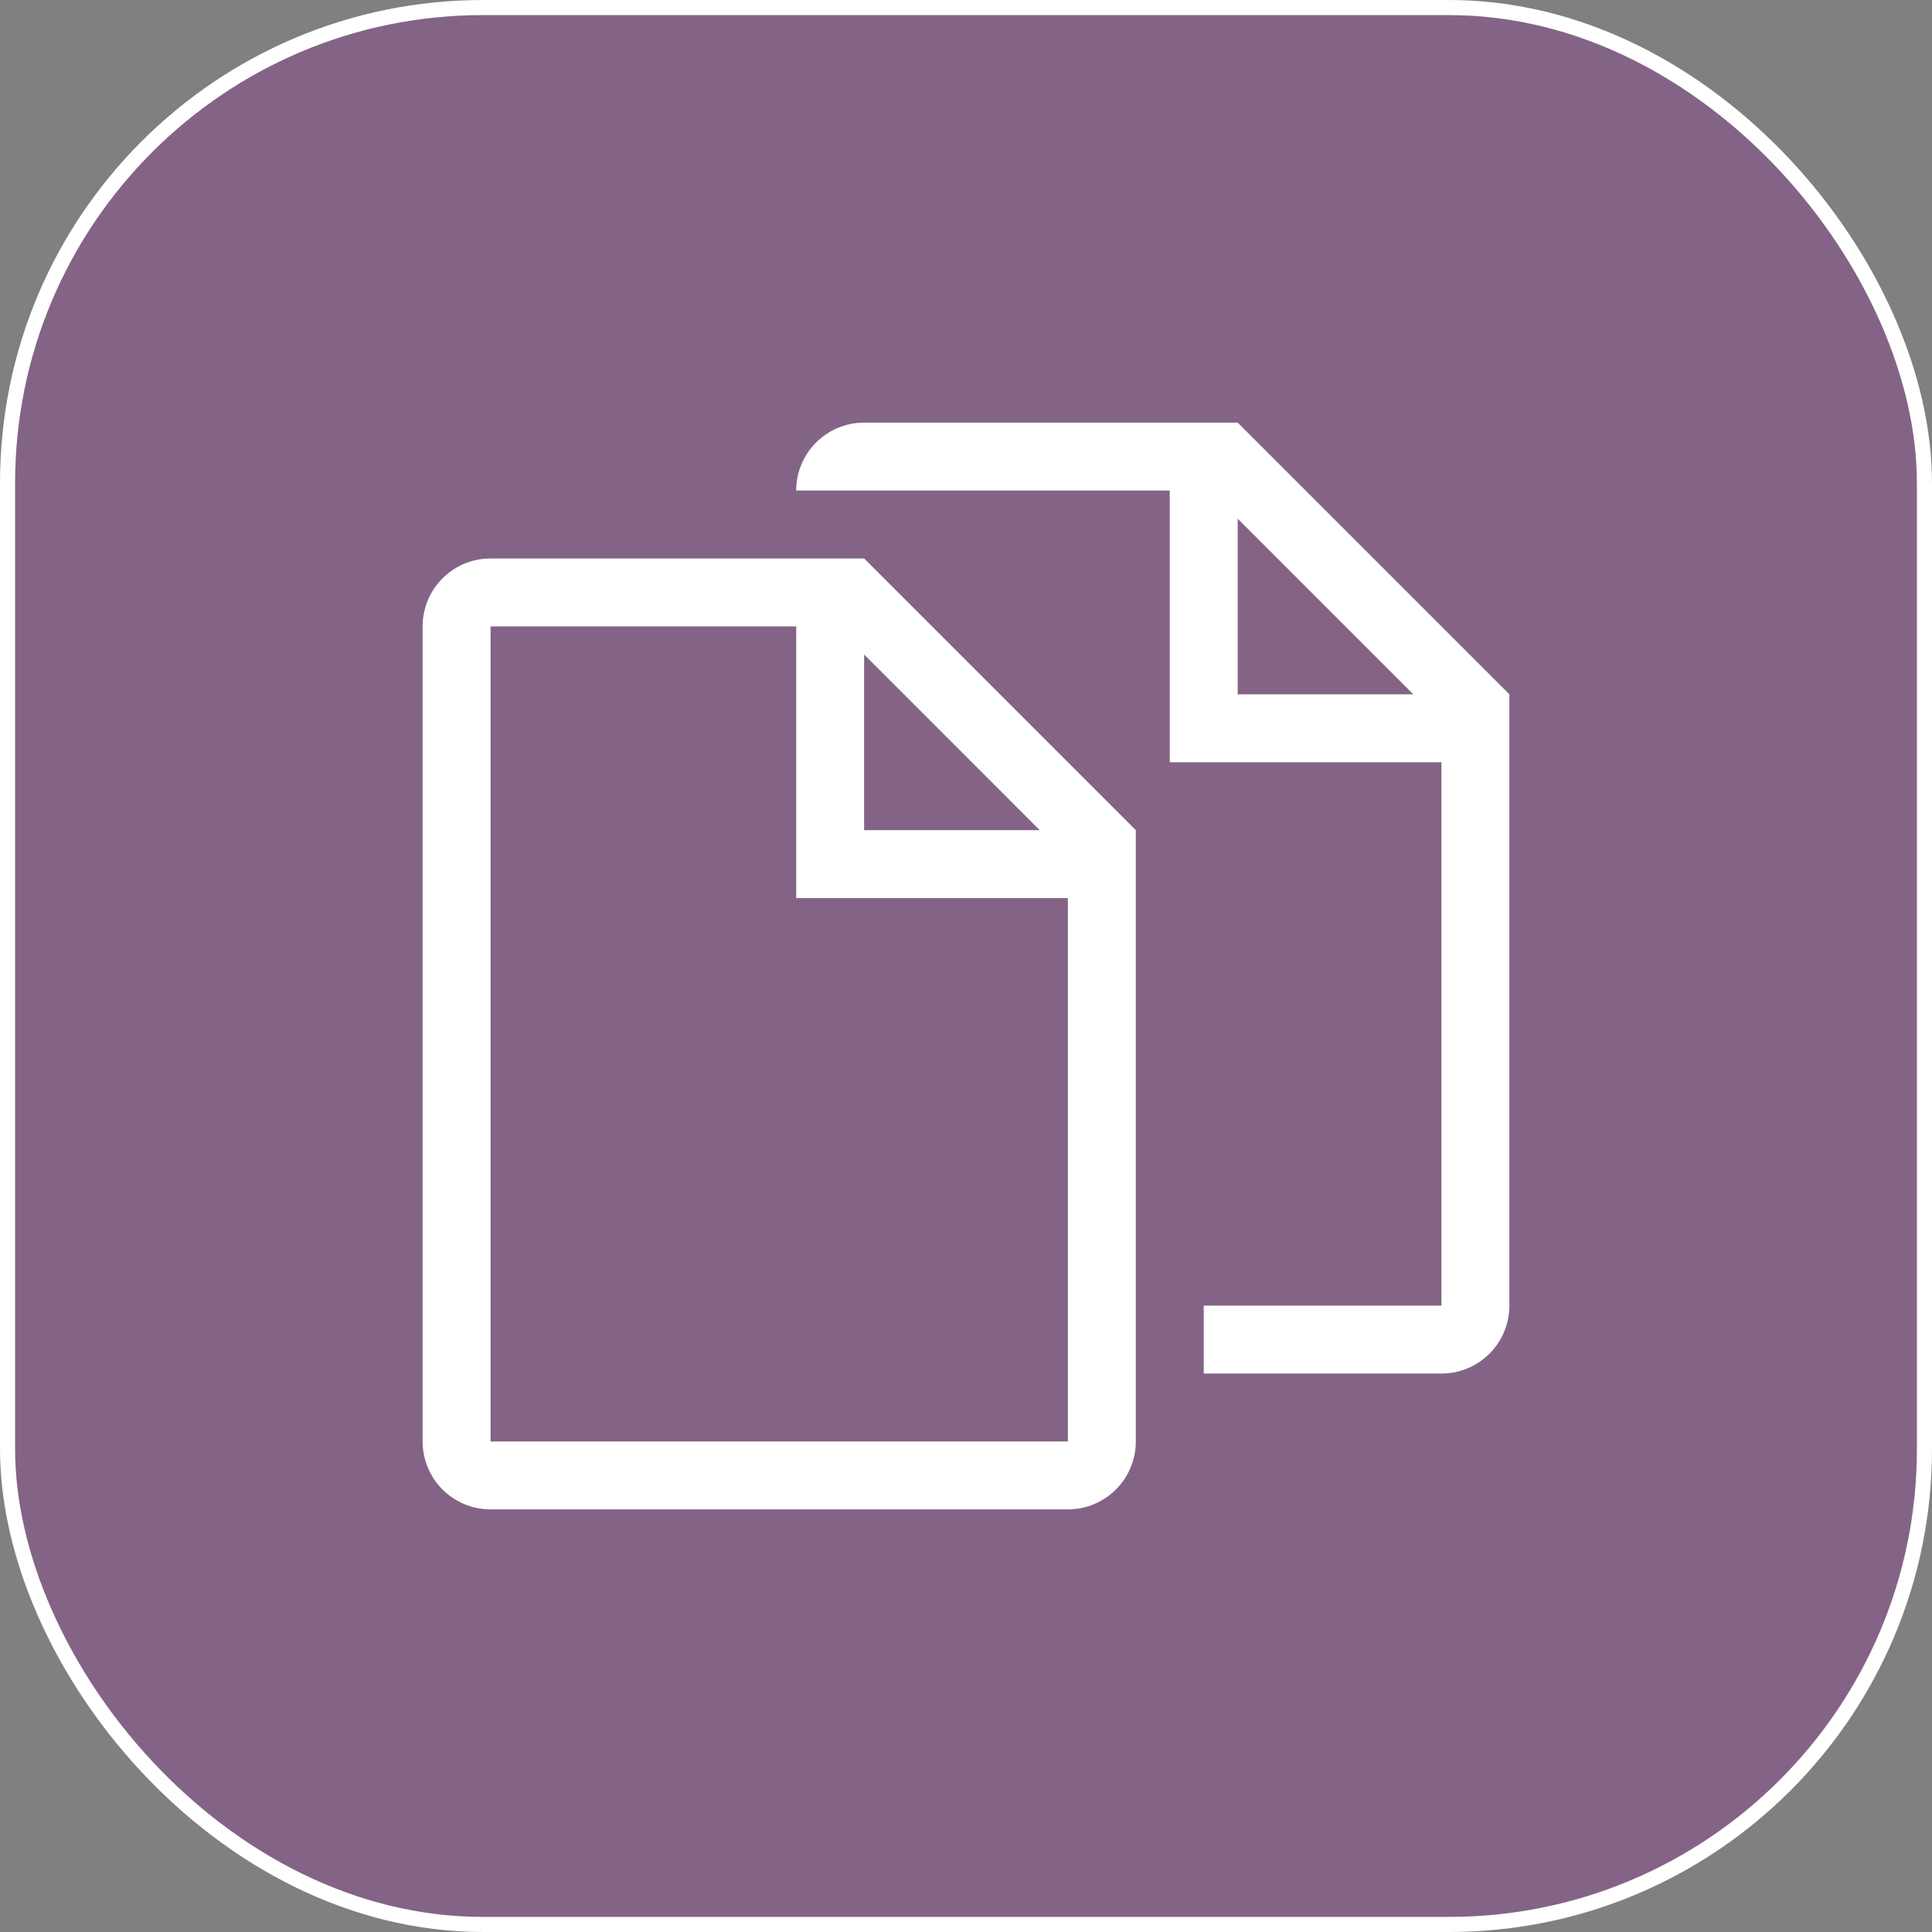 <svg width="128" height="128" viewBox="0 0 128 128" fill="none" xmlns="http://www.w3.org/2000/svg">
<rect x="0" y="0" width="128" height="128" fill="#808080" stroke="none"/>
<rect x="0.5" y="0.5" width="127" height="127" rx="31.5" fill="#91009C" fill-opacity="0.22"/>
<rect x="0.5" y="0.5" width="127" height="127" rx="31.5" stroke="white"/>
<path d="M82 28H57.25C54.765 28 52.75 30.015 52.75 32.5H77.5V50.5H95.5V86.5H79.75V91H95.5C97.985 91 100 88.985 100 86.5V46.001L82 28ZM82 46V34.363L93.635 46H82ZM32.5 37C30.015 37 28 39.015 28 41.5V95.5C28 97.985 30.015 100 32.5 100H70.75C73.235 100 75.25 97.985 75.25 95.5V55.001L57.25 37H32.5ZM70.75 95.5H32.5V41.5H52.75V59.5H70.75V95.5ZM57.25 55V43.363L68.885 55H57.25Z" fill="white"/>
</svg>
